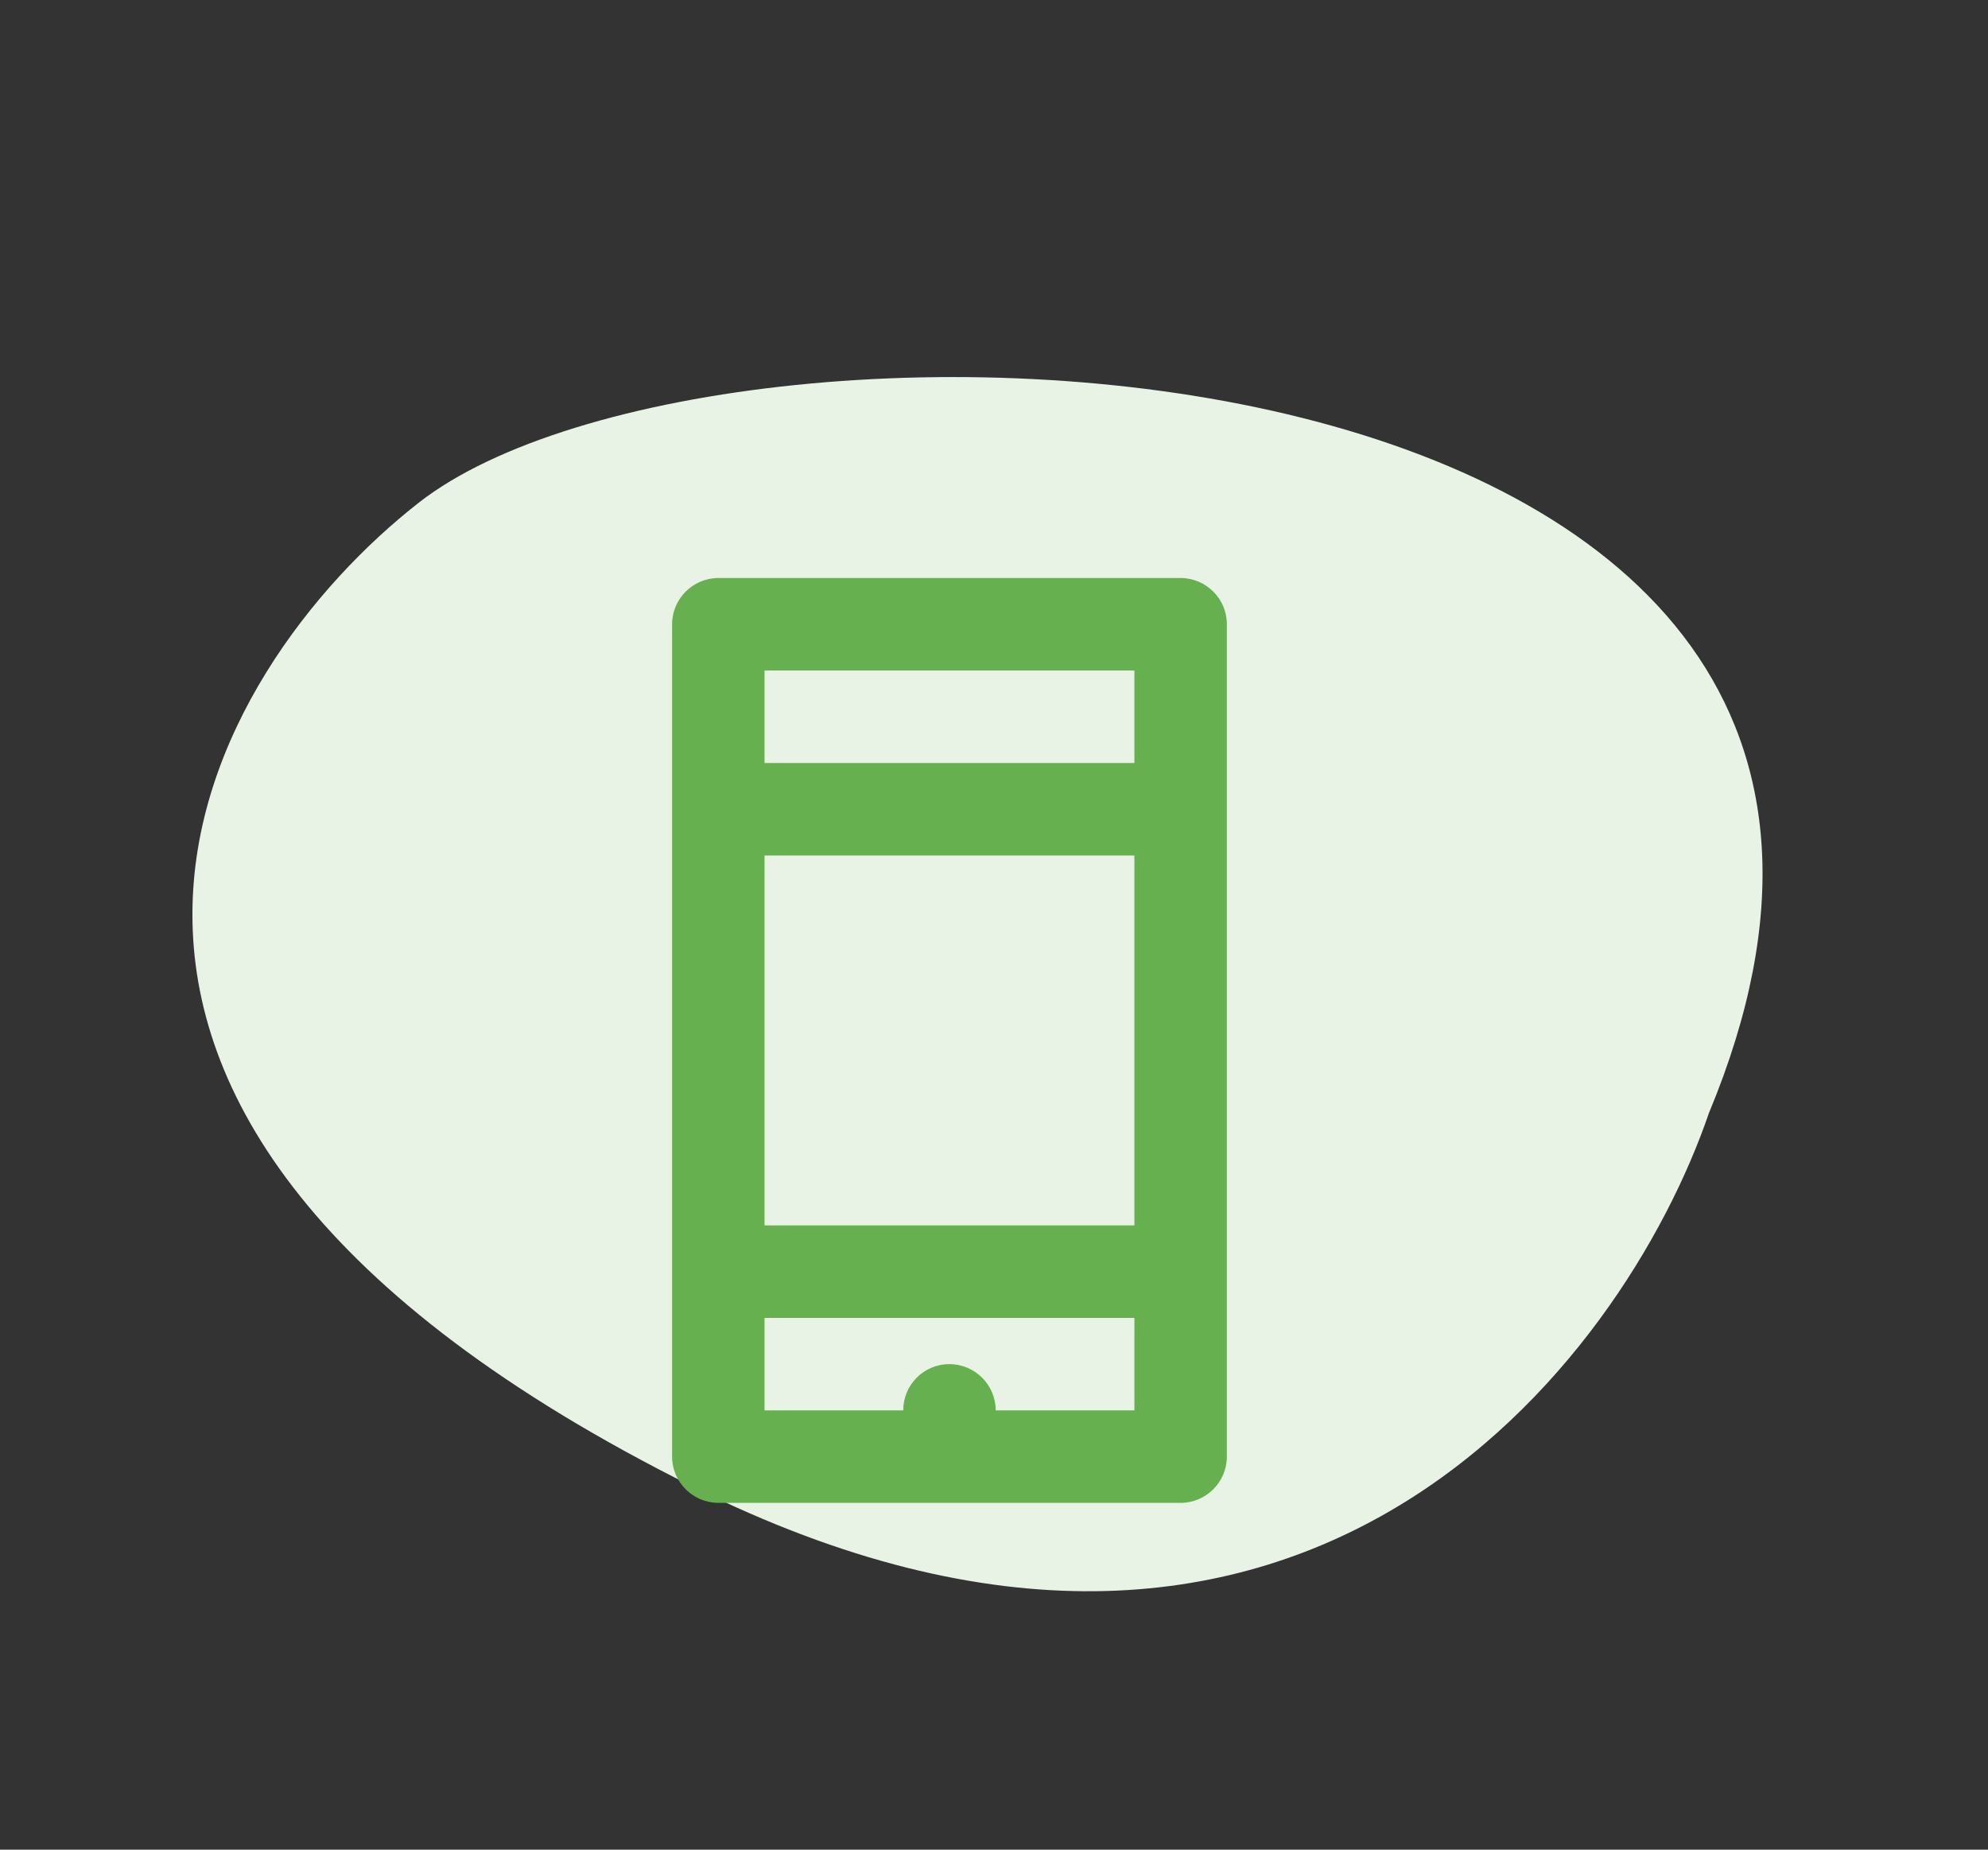 <?xml version="1.0" encoding="UTF-8"?> <svg xmlns="http://www.w3.org/2000/svg" fill="none" height="80" viewBox="0 0 86 80" width="86"><rect x="0" y="0" width="86" height="80" fill="#333333" stroke="none"/> <path d="m29.962 64.297c26.261 13.094 40.252-5.314 43.965-16.155 14.428-34.664-42.633-36.686-55.804-26.406-9.089 7.093-20.987 26.193 11.839 42.561z" fill="#e8f3e5"></path> <path d="m31.074 25h20c1.1 0 2 .9 2 2v36c0 1.1-.9 2-2 2h-20c-1.1 0-2-.9-2-2v-36c0-1.1.9-2 2-2zm18 8v-4h-16v4zm0 4h-16v16h16zm0 24v-4h-16v4h6c0-1.1.88-2 2-2 1.1 0 2 .9 2 2z" fill="#66b050"></path> </svg> 